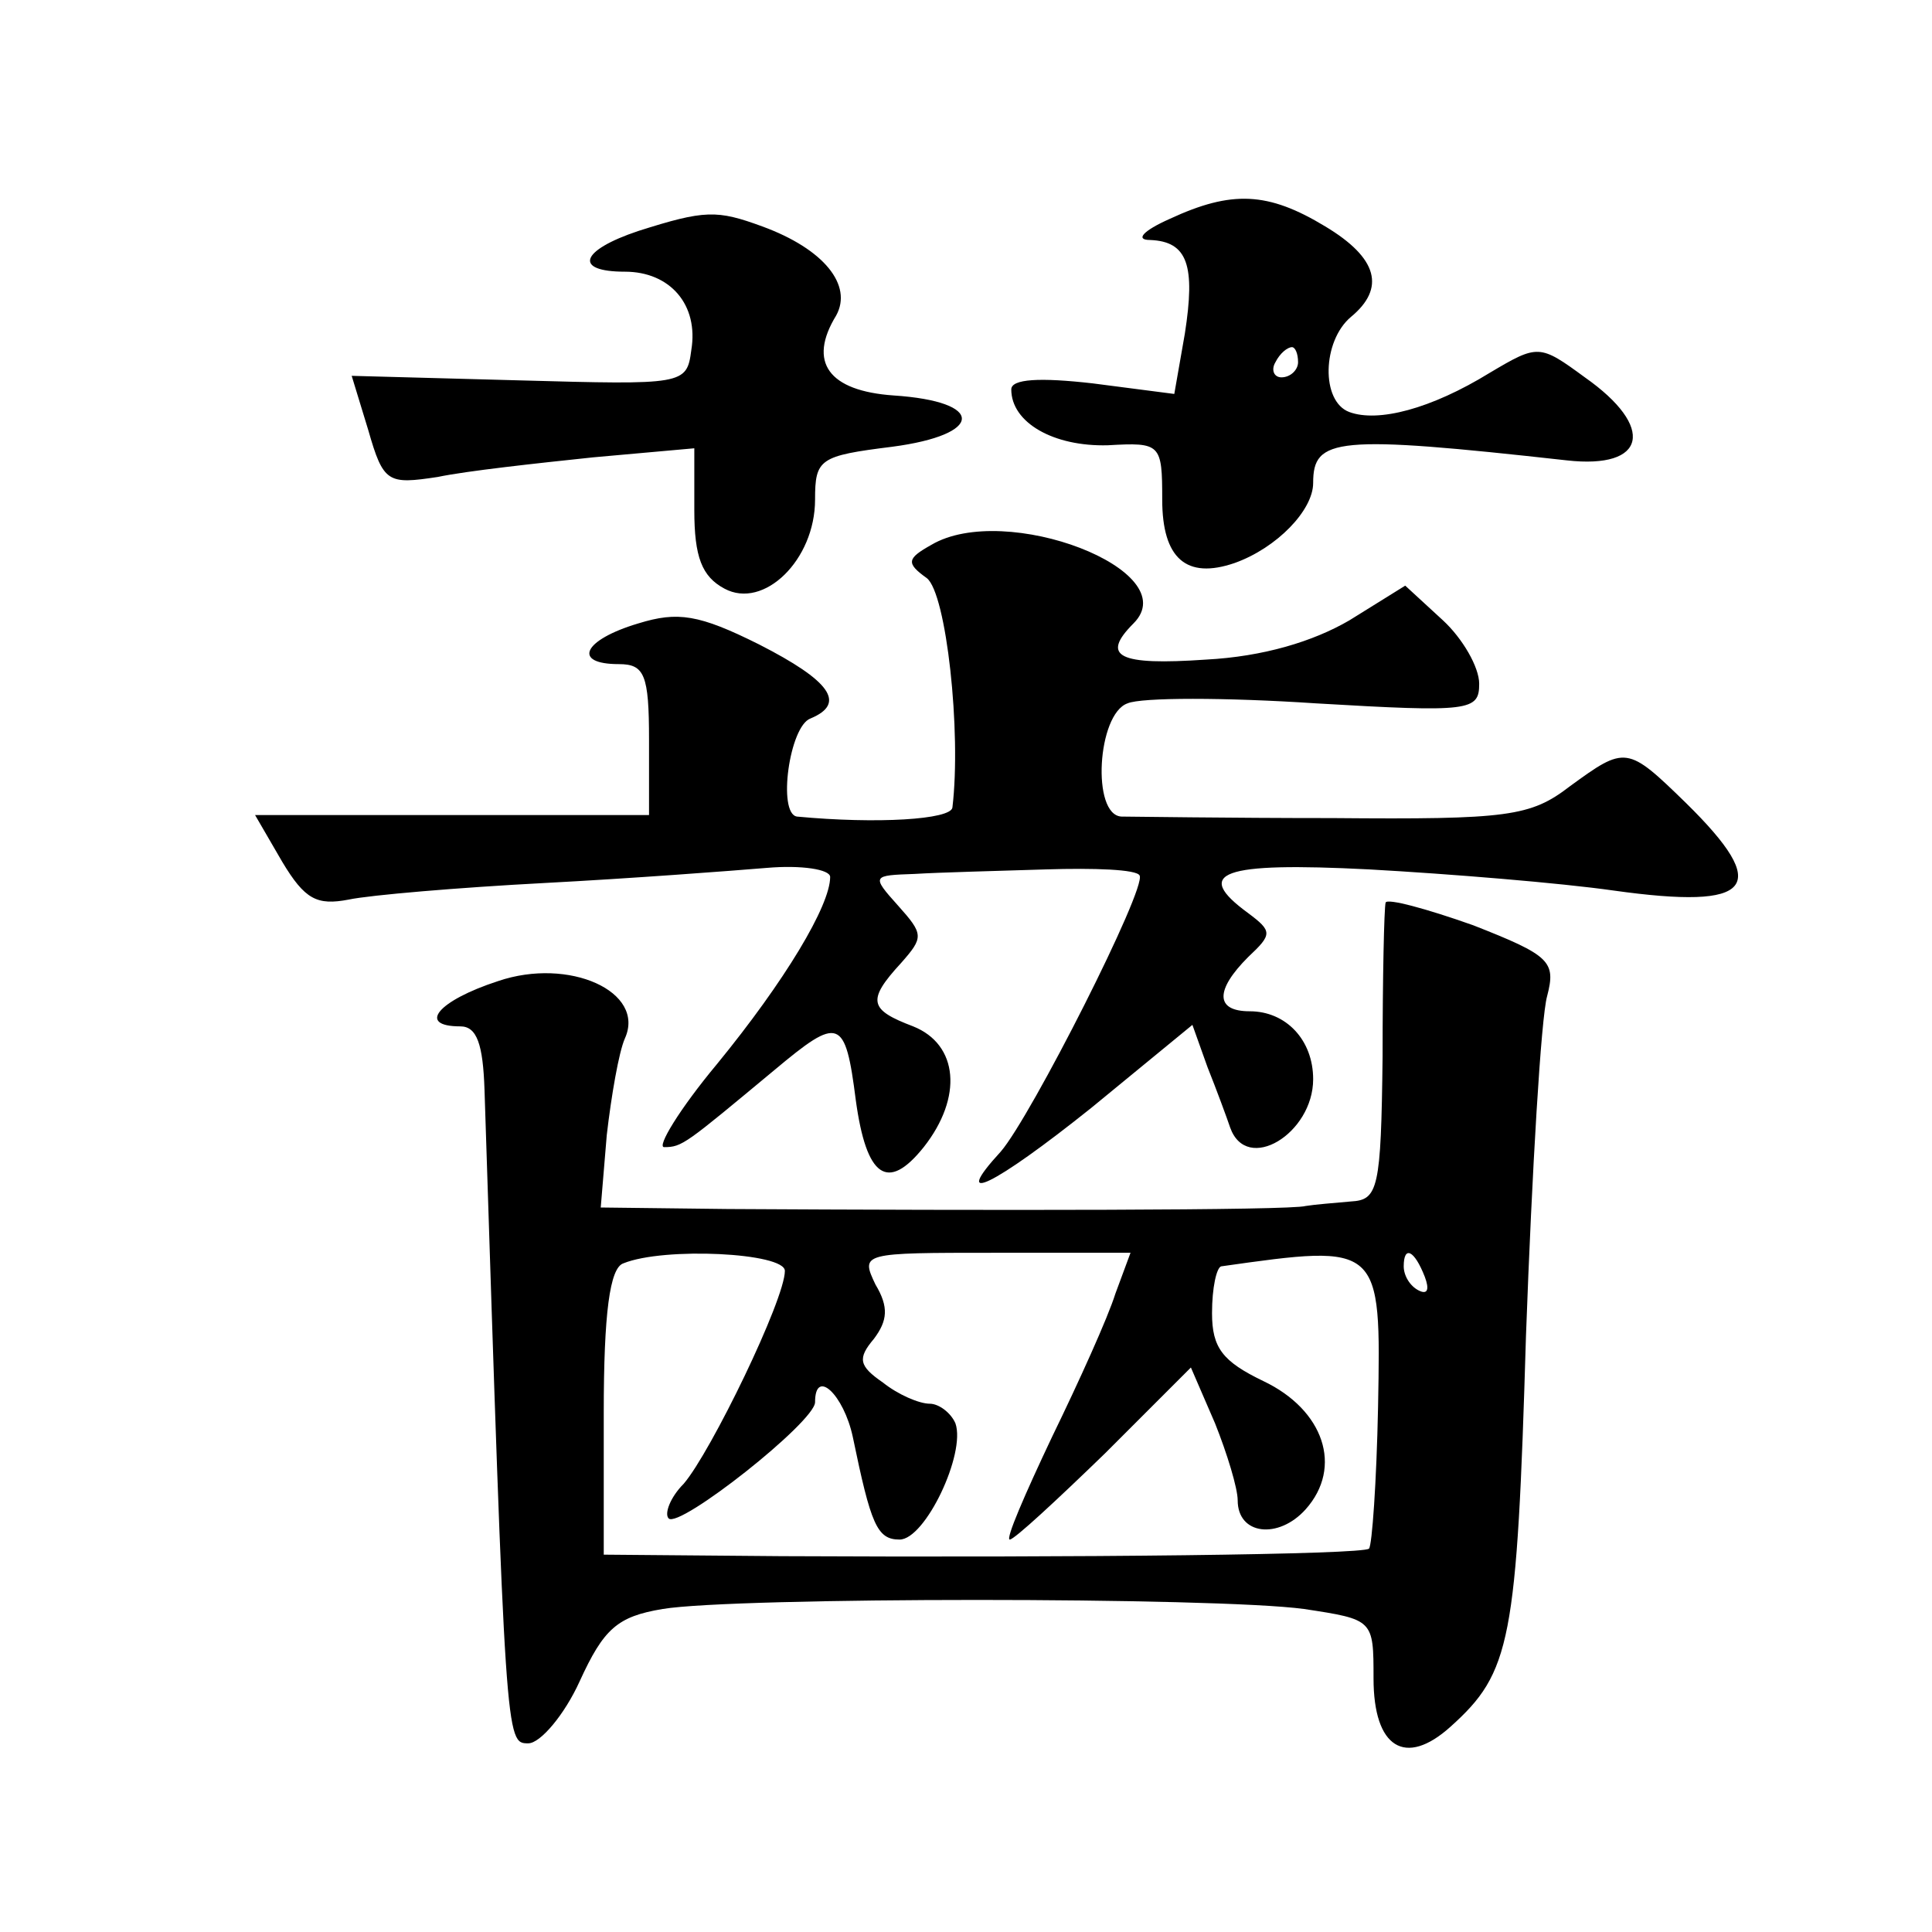 <?xml version="1.0" standalone="no"?>
<!DOCTYPE svg PUBLIC "-//W3C//DTD SVG 20010904//EN"
 "http://www.w3.org/TR/2001/REC-SVG-20010904/DTD/svg10.dtd">
<svg version="1.0" xmlns="http://www.w3.org/2000/svg"
 width="128pt" height="128pt" viewBox="0 0 128 128"
 preserveAspectRatio="xMidYMid meet">
<g transform="translate(0,128) scale(0.1,-0.1)"
fill="#0" stroke="none">
<path d="M775 1135 c-18 -8 -23 -14 -13 -14 25 -1 30 -17 23 -62 l-7 -40 -54 7
c-35 4 -54 3 -54 -4 0 -22 28 -38 64 -37 35 2 36 1 36 -36 0 -39 16 -53 48 -42
28 10 52 35 52 53 0 30 15 32 168 15 53 -6 59 22 12 55 -30 22 -31 22 -63 3 -39
-24 -74 -33 -93 -26 -19 7 -18 47 1 63 23 19 18 39 -17 60 -38 23 -62 24 -103 5z
m85 -95 c0 -5 -5 -10 -11 -10 -5 0 -7 5 -4 10 3 6 8 10 11 10 2 0 4 -4 4 -10z M423
1127 c-39 -13 -43 -27 -9 -27 30 0 49 -22 44 -52 -3 -23 -5 -23 -114 -20 l-111
3 11 -36 c10 -35 13 -36 46 -31 19 4 65 9 103 13 l67 6 0 -41 c0 -31 5 -44 20 -52
26 -14 60 19 60 59 0 27 3 29 51 35 61 8 62 30 1 34 -43 3 -57 22 -38 53 11 20
-8 44 -49 59 -30 11 -38 11 -82 -3z M617 919 c-16 -9 -17 -12 -3 -22 13 -10 23
-102 17 -152 -1 -8 -50 -11 -103 -6 -13 2 -5 60 9 65 24 10 13 25 -34 49 -40 20
-54 22 -80 14 -37 -11 -44 -27 -13 -27 17 0 20 -7 20 -50 l0 -50 -131 0 -130 0
18 -31 c15 -25 23 -29 44 -25 14 3 73 8 130 11 57 3 123 8 147 10 23 2 42 -1 42
-6 0 -19 -30 -69 -75 -124 -25 -30 -40 -55 -35 -55 12 0 14 2 73 51 43 36 47 35
54 -20 7 -51 21 -61 45 -31 26 33 23 68 -7 80 -29 11 -31 17 -8 42 15 17 15 19
-2 38 -18 20 -17 20 11 21 16 1 55 2 87 3 32 1 60 0 62 -4 5 -8 -72 -160 -92 -183
-34 -37 -5 -23 60 29 l67 55 10 -28 c6 -15 13 -34 15 -40 11 -31 55 -4 55 32 0
26 -18 45 -42 45 -23 0 -23 14 -1 36 16 15 16 17 0 29 -37 27 -18 34 80 29 54 -3
127 -9 162 -14 93 -13 105 2 48 58 -39 38 -40 38 -77 11 -26 -20 -41 -22 -157 -21
-70 0 -134 1 -140 1 -20 1 -16 68 4 75 9 4 65 4 125 0 102 -6 108 -5 108 13 0 11
-11 30 -24 42 l-25 23 -37 -23 c-24 -14 -57 -24 -95 -26 -58 -4 -70 2 -48 24 35
35 -85 81 -134 52z M918 682 c-1 -4 -2 -50 -2 -102 -1 -88 -3 -95 -21 -96 -11 -1
-24 -2 -30 -3 -10 -3 -211 -3 -383 -2 l-84 1 4 48 c3 26 8 55 12 64 14 31 -37 54
-84 38 -40 -13 -54 -30 -25 -30 11 0 15 -12 16 -42 14 -434 14 -433 29 -433 8 0
24 19 34 41 16 35 25 43 55 48 48 8 366 8 425 0 46 -7 46 -7 46 -46 0 -46 21 -59
51 -32 40 36 44 56 50 259 4 110 10 211 14 225 6 23 2 27 -49 47 -31 11 -57 18
-58 15z m-398 -244 c0 -19 -49 -120 -67 -141 -9 -9 -13 -20 -10 -23 7 -7 97 64
97 77 0 23 19 5 25 -23 12 -58 16 -68 31 -68 17 0 44 57 37 77 -3 7 -11 13 -17
13 -7 0 -21 6 -31 14 -16 11 -17 16 -6 29 9 12 10 21 1 36 -10 21 -9 21 79 21 l90
0 -10 -27 c-5 -16 -24 -58 -42 -95 -18 -38 -31 -68 -28 -68 3 0 31 26 63 57 l57
57 16 -37 c8 -20 15 -43 15 -51 0 -23 27 -26 45 -6 25 28 12 66 -28 85 -27 13 -34
22 -34 45 0 17 3 30 6 31 106 15 106 15 104 -93 -1 -50 -4 -92 -6 -94 -4 -4 -191
-6 -389 -5 l-118 1 0 94 c0 66 4 96 13 99 27 11 107 7 107 -5z m424 -4 c3 -8 2
-12 -4 -9 -6 3 -10 10 -10 16 0 14 7 11 14 -7z"/>
</g>
</svg>
